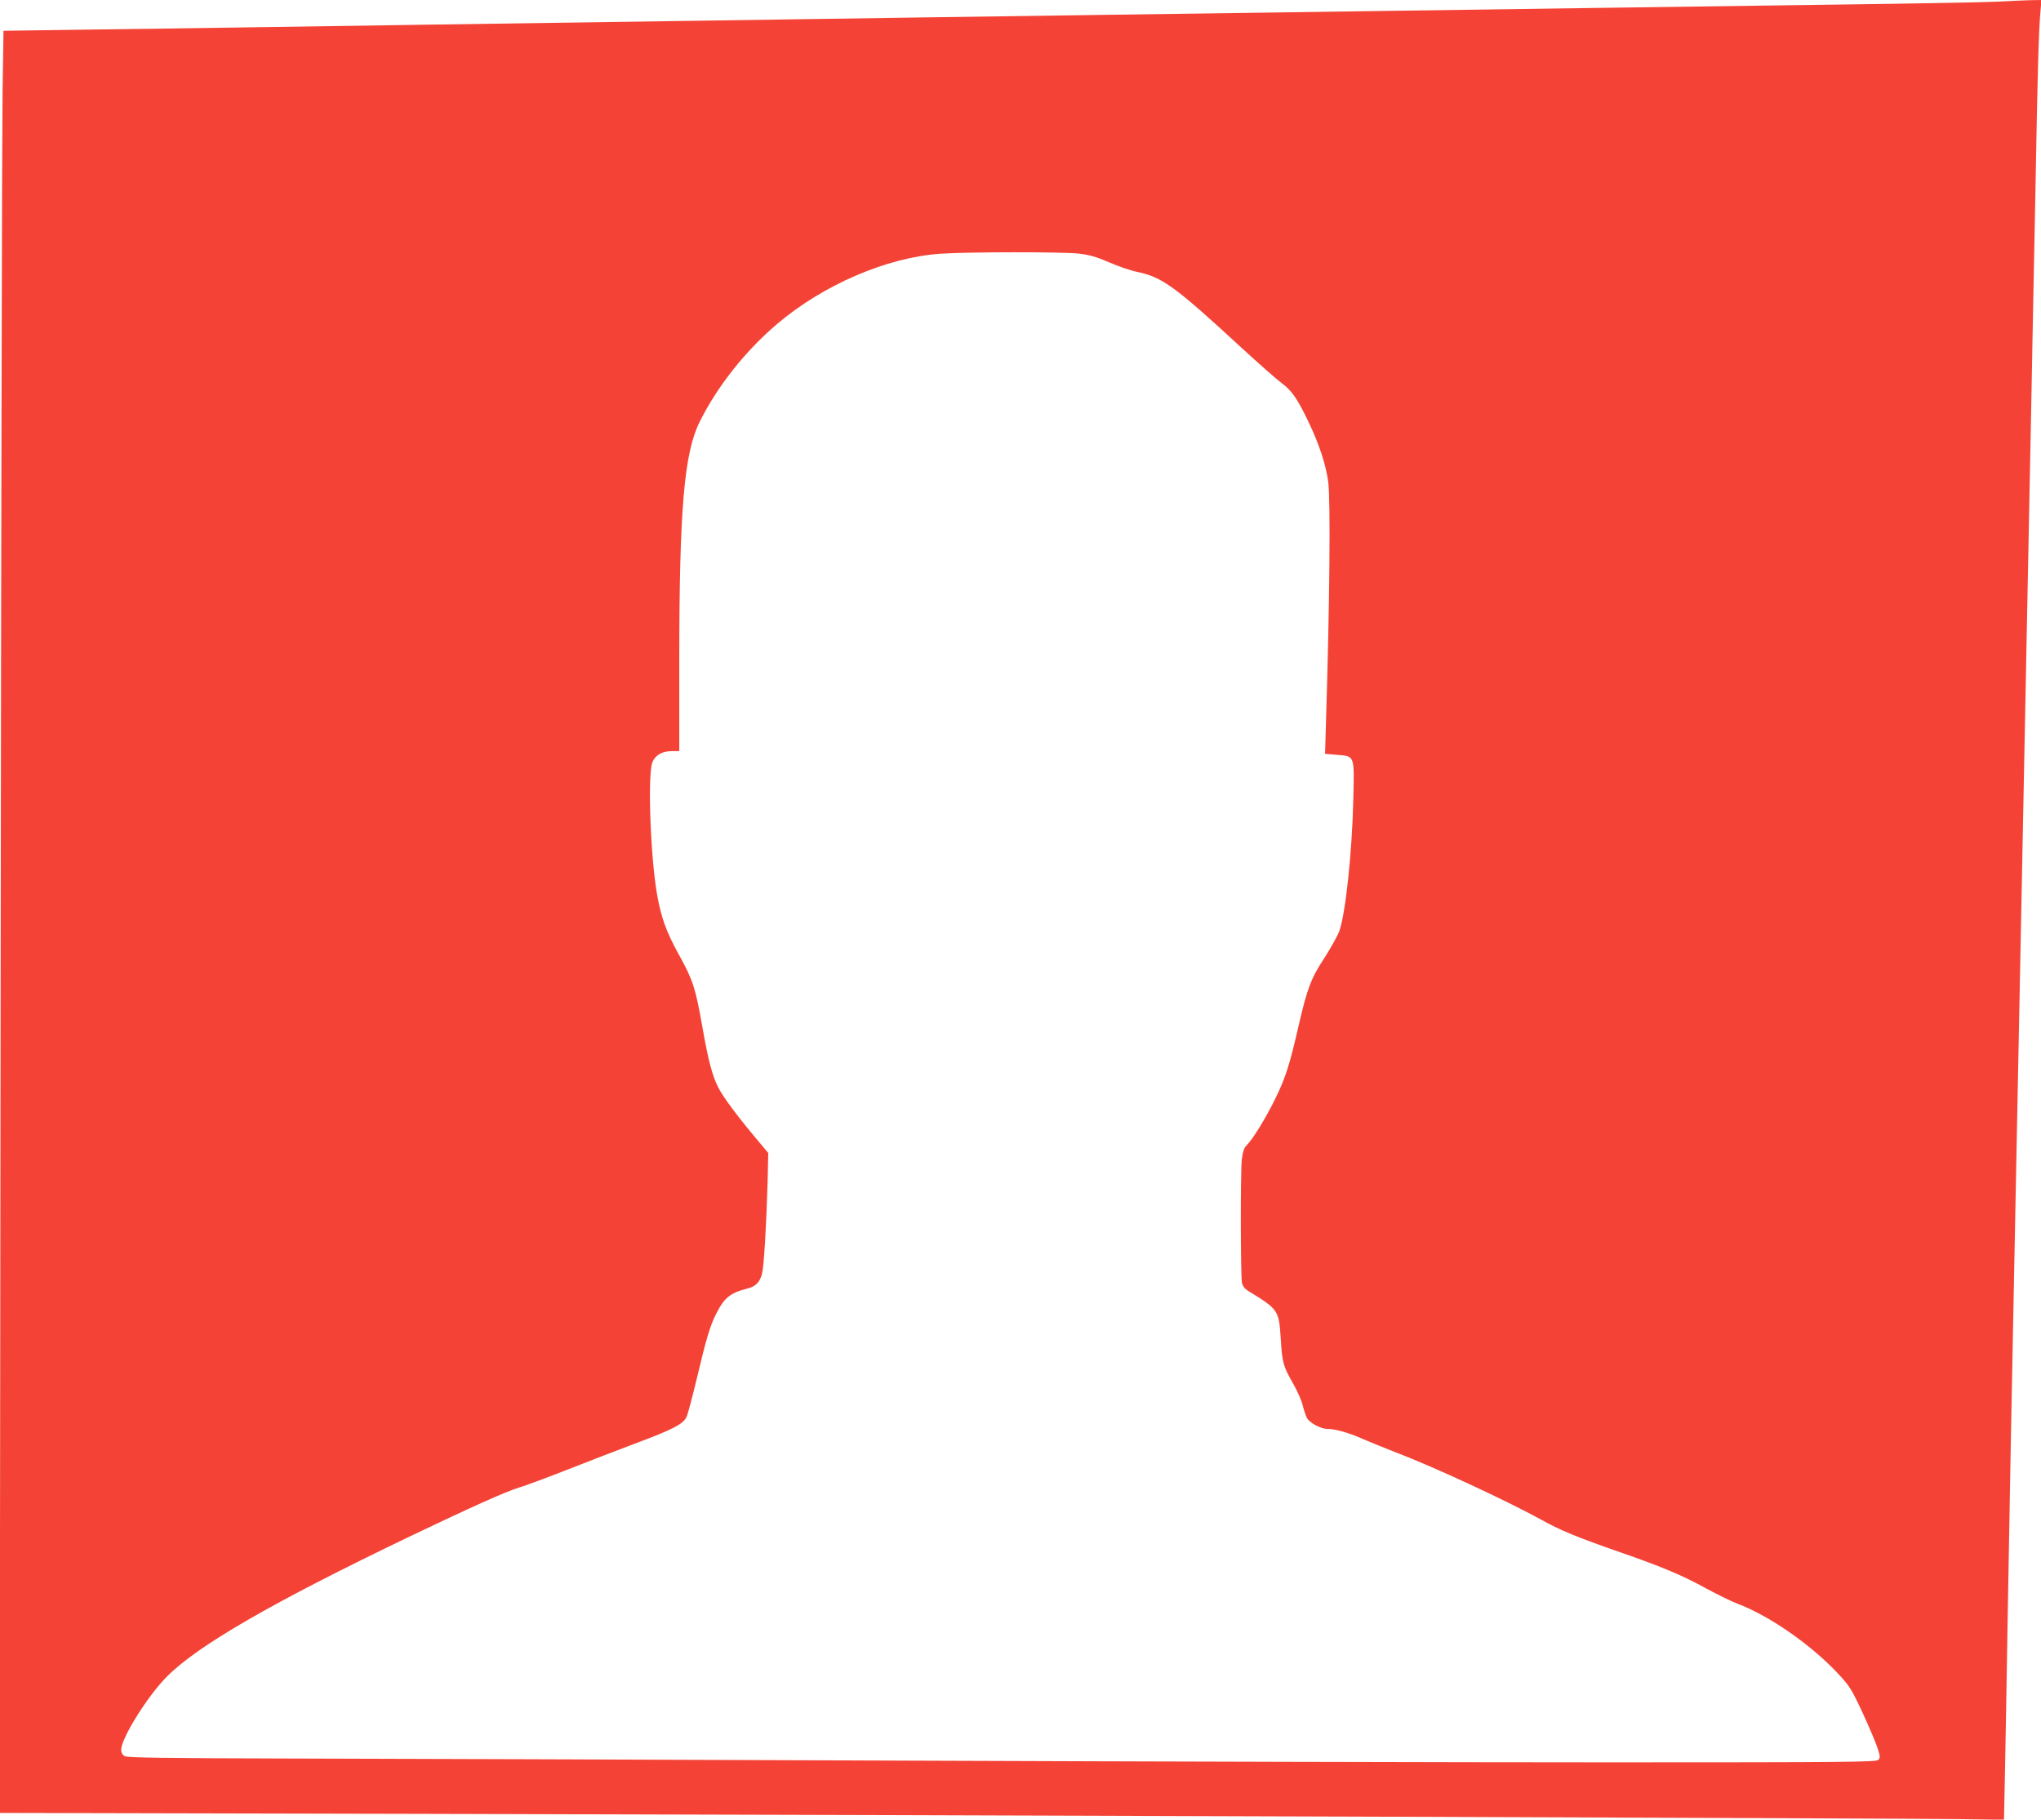 <?xml version="1.0" standalone="no"?>
<!DOCTYPE svg PUBLIC "-//W3C//DTD SVG 20010904//EN"
 "http://www.w3.org/TR/2001/REC-SVG-20010904/DTD/svg10.dtd">
<svg version="1.0" xmlns="http://www.w3.org/2000/svg"
 width="1280pt" height="1141pt" viewBox="0 0 1280 1141"
 preserveAspectRatio="xMidYMid meet">
<g transform="translate(0,1141) scale(0.1,-0.1)"
fill="#f44336" stroke="none">
<path d="M12510 11399 c-91 -4 -545 -12 -1010 -18 -465 -6 -1146 -16 -1515
-21 -368 -5 -1001 -14 -1405 -20 -1673 -23 -2198 -31 -2845 -40 -374 -6 -986
-14 -1360 -20 -1671 -24 -2119 -31 -2715 -40 -349 -5 -861 -13 -1136 -16
l-502 -7 -6 -386 c-3 -212 -9 -2727 -12 -5587 l-6 -5202 2668 -6 c3341 -8
9246 -28 9620 -33 l282 -4 6 293 c3 161 11 574 16 918 10 603 29 1619 50 2650
15 773 29 1459 40 2025 6 286 15 743 20 1015 5 272 14 729 20 1015 6 286 15
741 20 1010 5 270 16 846 25 1280 14 796 21 1013 32 1138 l6 67 -64 -1 c-35
-1 -138 -5 -229 -10z m-5746 -1579 c69 -8 113 -21 192 -55 57 -25 136 -52 176
-60 158 -33 236 -90 662 -483 103 -94 211 -190 241 -212 66 -49 101 -99 170
-243 68 -141 111 -273 125 -379 15 -124 9 -769 -15 -1534 l-5 -171 71 -6 c117
-10 113 3 106 -287 -8 -327 -48 -704 -87 -817 -10 -28 -52 -104 -93 -168 -86
-131 -108 -191 -162 -423 -56 -246 -83 -330 -145 -457 -60 -123 -141 -256
-182 -297 -16 -16 -24 -40 -30 -88 -9 -79 -8 -733 1 -775 4 -19 18 -37 39 -50
189 -115 193 -121 204 -298 9 -151 15 -174 79 -285 26 -46 53 -107 59 -135 7
-29 19 -64 26 -78 15 -30 87 -69 127 -69 50 0 133 -23 221 -62 48 -21 143 -59
209 -85 228 -86 698 -304 912 -422 122 -68 227 -111 497 -205 255 -88 393
-146 539 -227 70 -38 158 -81 195 -95 195 -73 455 -252 625 -432 79 -84 88
-98 161 -254 42 -91 84 -191 94 -222 16 -51 16 -58 3 -72 -14 -13 -201 -15
-1685 -15 -918 0 -2924 5 -4459 11 -1534 6 -3249 12 -3810 13 -810 2 -1025 5
-1043 15 -14 8 -22 22 -22 40 0 71 163 333 283 455 192 196 661 467 1528 883
381 182 601 281 681 305 40 12 181 64 313 116 132 52 319 124 415 160 244 91
307 124 327 171 8 20 37 129 64 242 58 245 82 326 120 401 51 101 88 132 196
159 52 13 78 39 92 93 12 47 27 297 35 575 l4 182 -86 103 c-113 135 -198 250
-227 307 -38 74 -64 174 -100 380 -43 244 -59 294 -146 451 -82 149 -113 236
-139 384 -42 248 -59 755 -28 827 20 45 62 68 123 68 l45 0 0 553 c0 962 30
1316 128 1512 110 222 288 446 485 613 291 247 689 418 1025 441 175 12 764
12 866 1z"/>
</g>
</svg>

